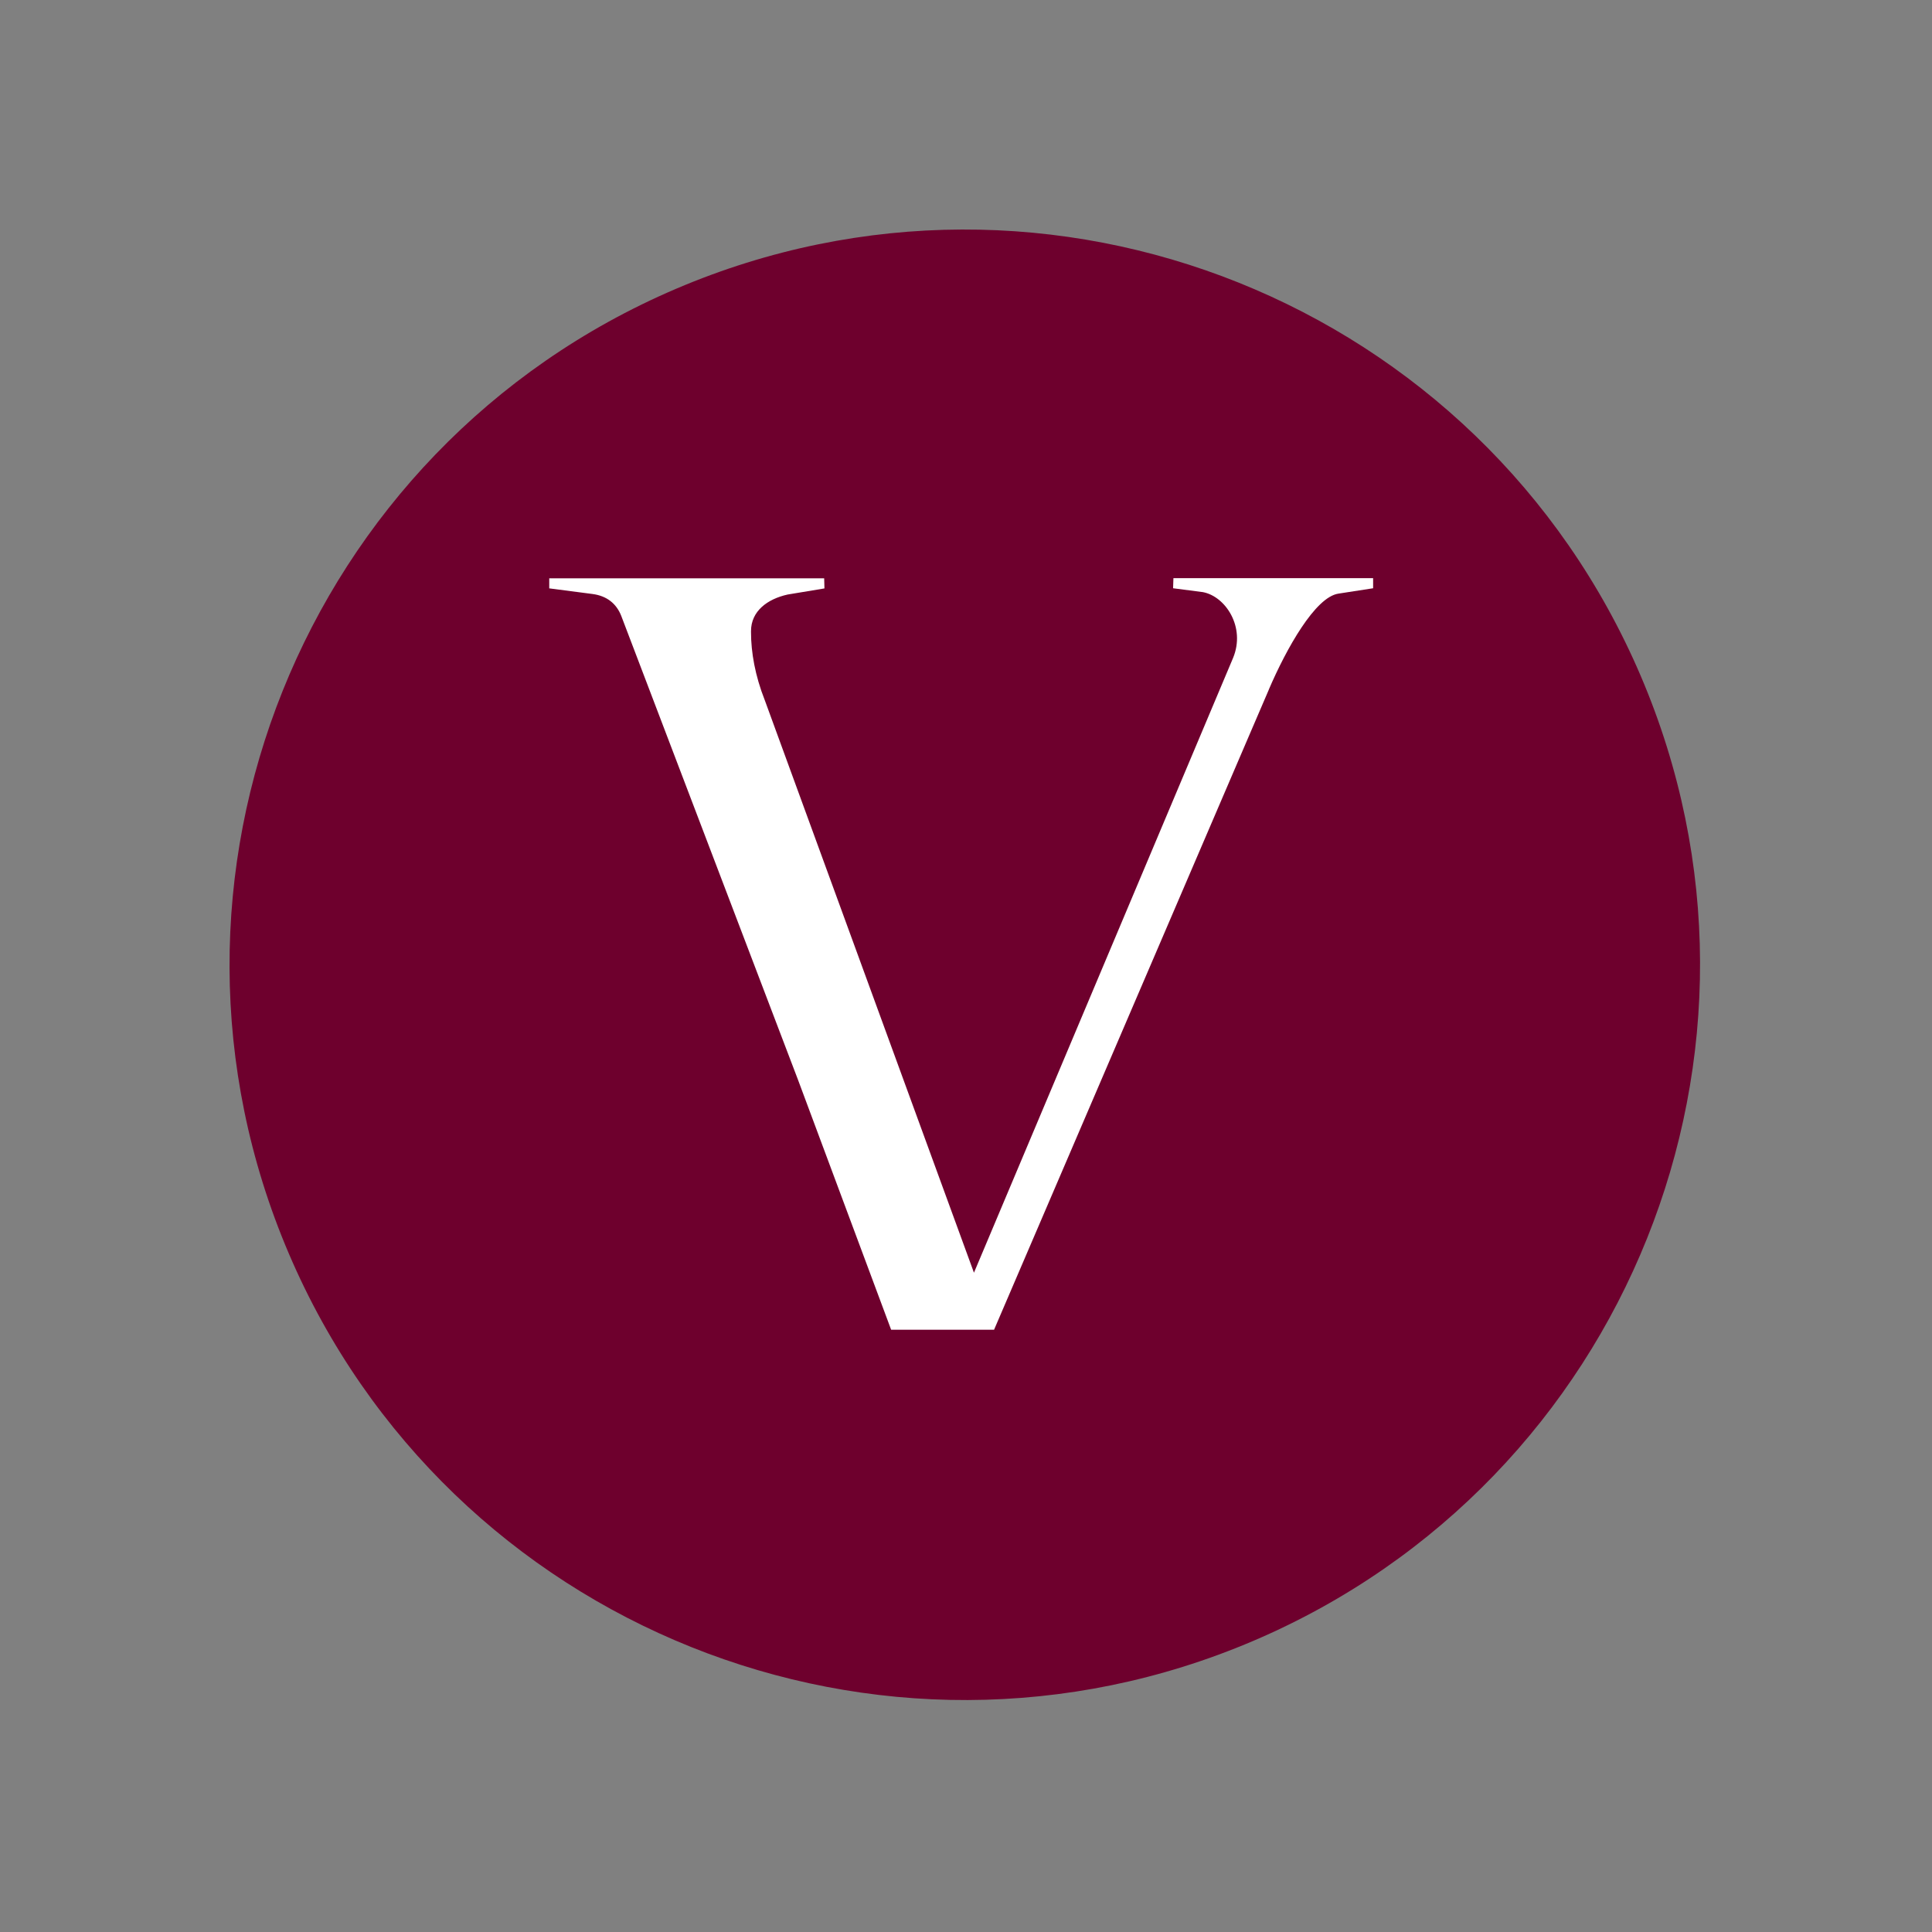 <svg xmlns="http://www.w3.org/2000/svg" fill="none" viewBox="0 0 401 401" height="401" width="401">
<rect x="0" y="0" width="401" height="401" fill="#808080" stroke="none"/>
<g clip-path="url(#clip0_9_2)">
<path fill="#6E002D" d="M140.298 59.951C62.814 93.061 26.842 182.716 59.953 260.2C93.063 337.684 182.718 373.656 260.202 340.545C337.686 307.435 373.658 217.78 340.547 140.296C307.437 62.812 217.782 26.84 140.298 59.951Z"></path>
<path fill="white" d="M263.361 143.126H263.35C267.009 134.59 272.986 123.936 277.787 123.214L285 122.096V120H243.552L243.482 122.096L249.67 122.899C254.366 123.784 258.572 130.154 255.939 136.547L202.151 264.158L158.734 145.327C156.718 140.226 155.879 135.371 155.879 131.225V130.992C155.879 126.835 159.281 124.332 163.476 123.4L171.12 122.131L171.062 120.035H114V122.119L122.949 123.284C125.944 123.668 127.936 125.275 128.938 127.813L165.62 224.089L184.964 276H206.323L259.702 151.638L263.361 143.126Z"></path>
</g>
<defs>
<clipPath id="clip0_9_2">
<rect fill="white" height="401" width="401"></rect>
</clipPath>
</defs>
</svg>
